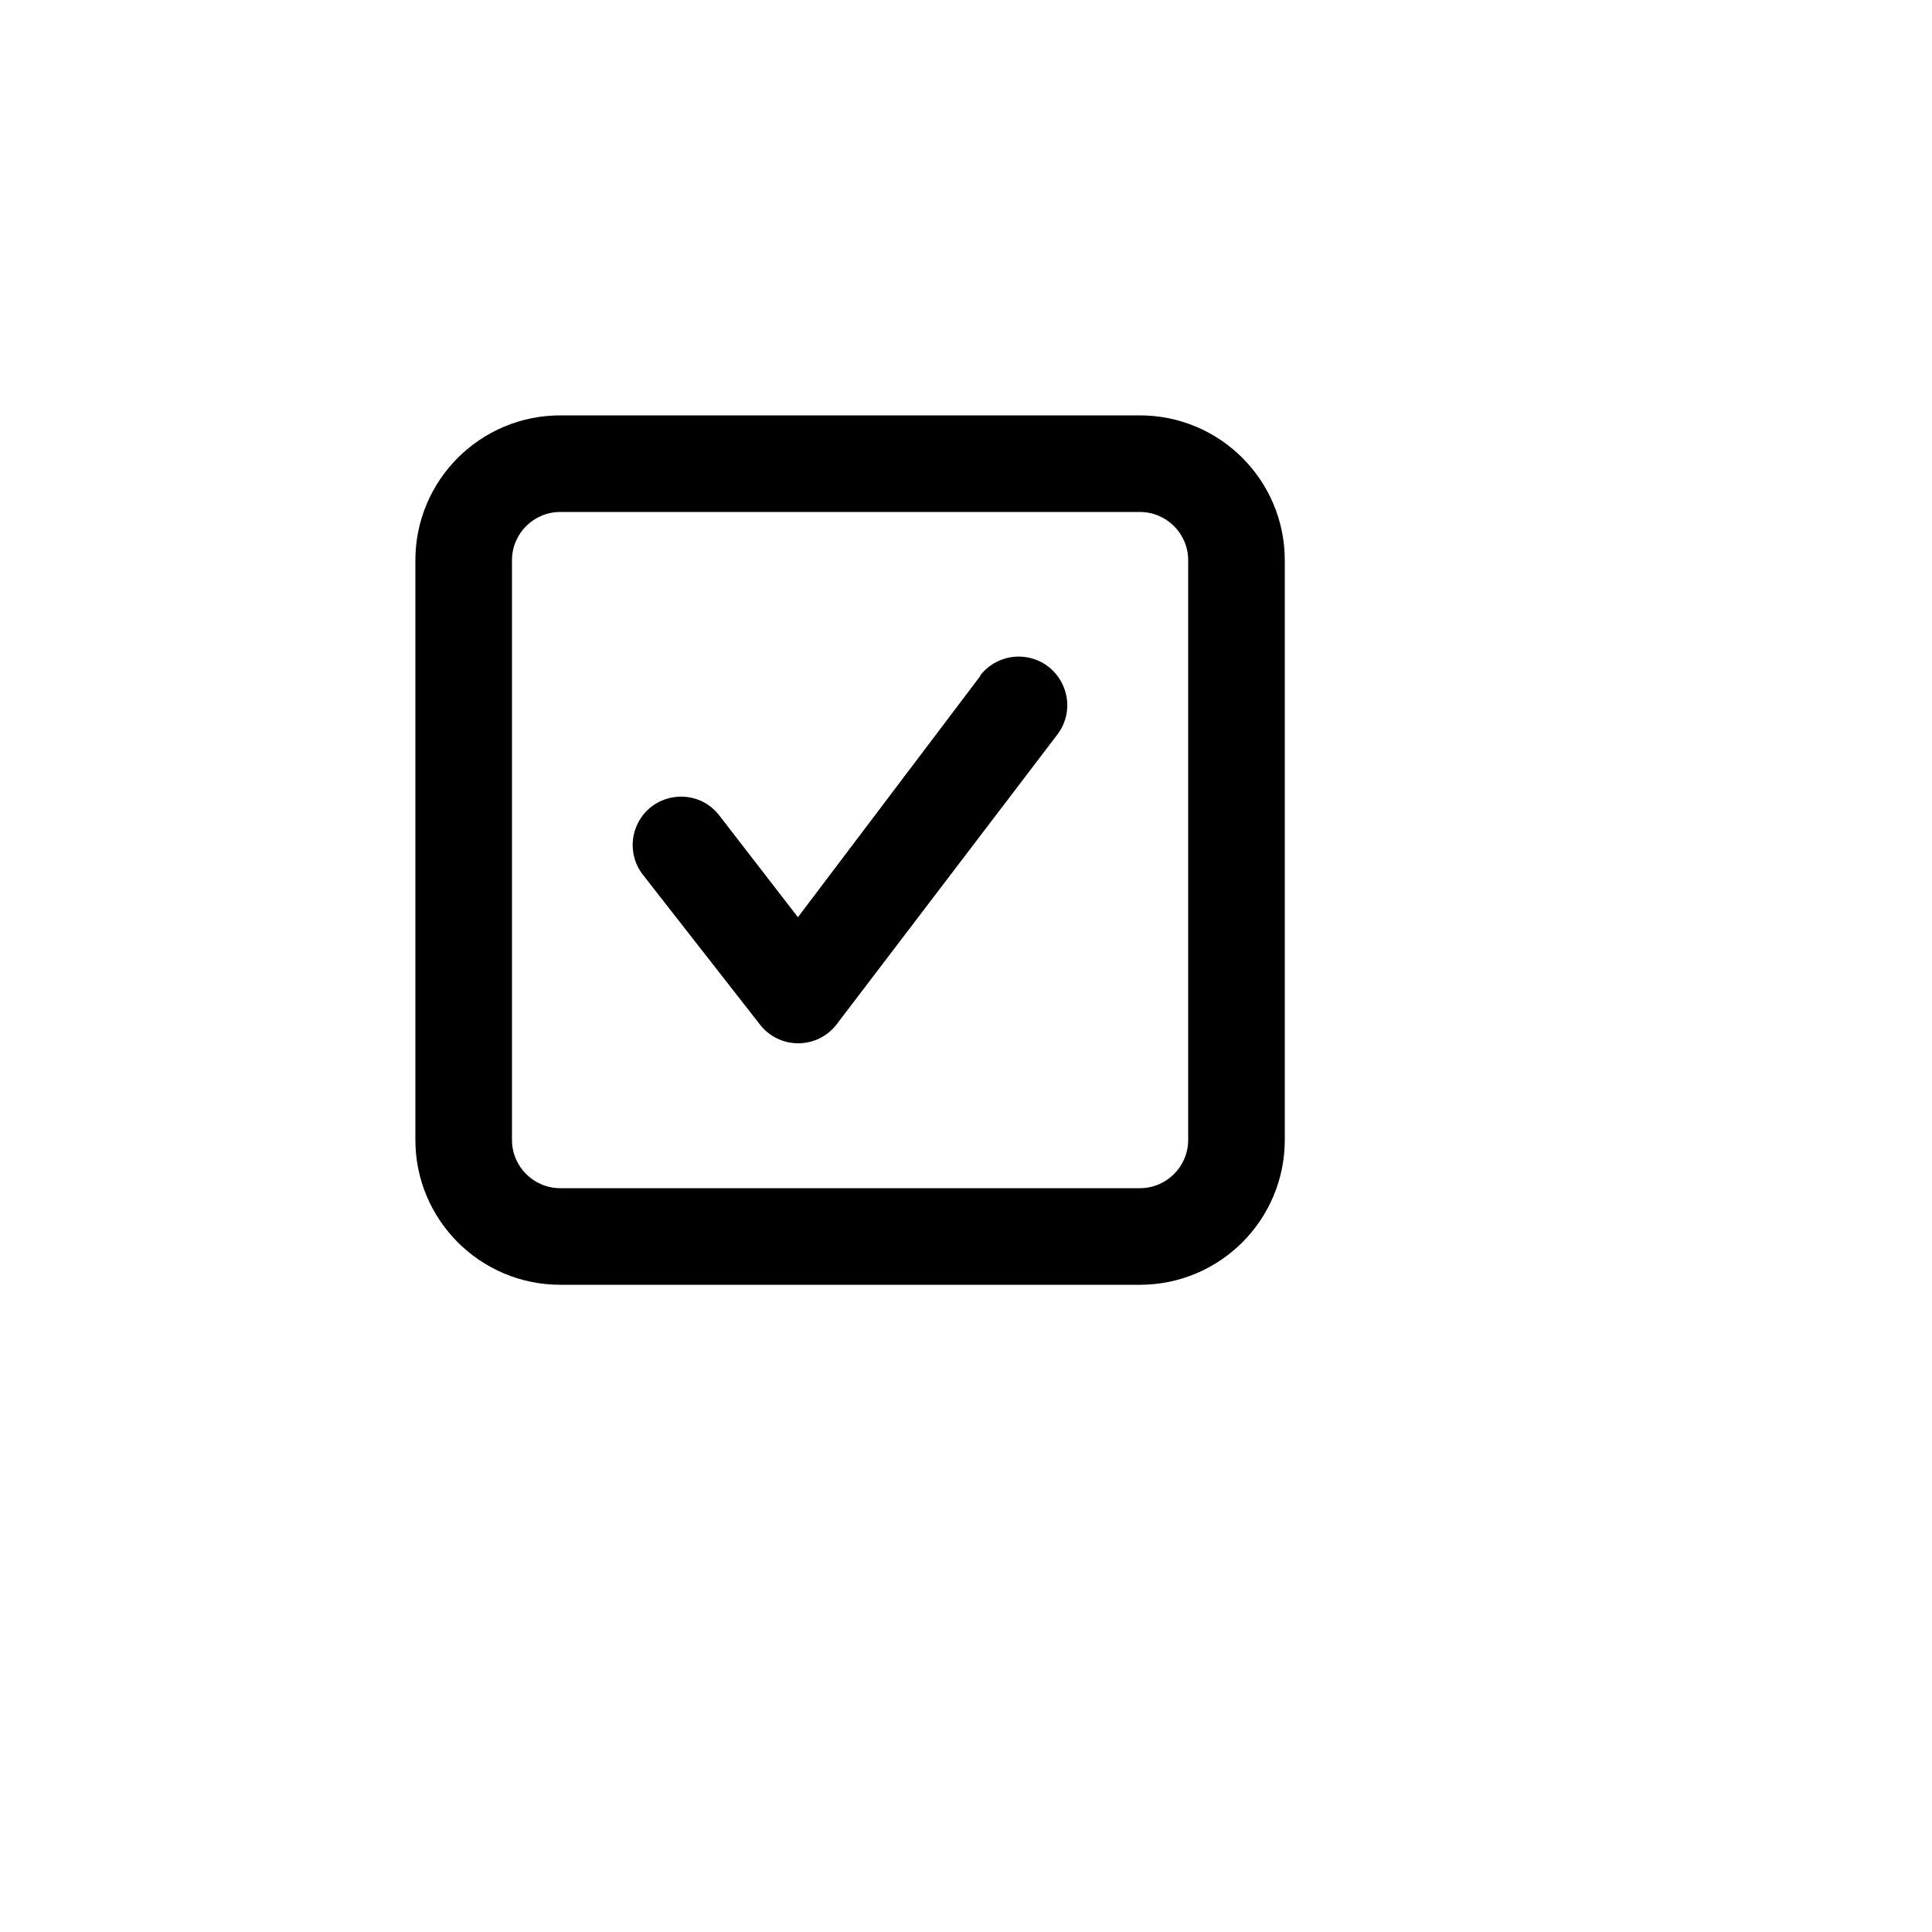 <svg xmlns="http://www.w3.org/2000/svg" version="1.1" xmlns:xlink="http://www.w3.org/1999/xlink" width="100%" height="100%" id="svgWorkerArea" viewBox="-25 -25 625 625" xmlns:idraw="https://idraw.muisca.co" style="background: white;"><defs id="defsdoc"><pattern id="patternBool" x="0" y="0" width="10" height="10" patternUnits="userSpaceOnUse" patternTransform="rotate(35)"><circle cx="5" cy="5" r="4" style="stroke: none;fill: #ff000070;"></circle></pattern></defs><g id="fileImp-907276522" class="cosito"><path id="rectImp-413720065" opacity="0" class="grouped" d="M437.5 437.5C437.5 437.5 62.5 437.5 62.5 437.5 62.5 437.5 62.5 62.5 62.5 62.5 62.5 62.5 437.5 62.5 437.5 62.5 437.5 62.5 437.5 437.5 437.5 437.5 437.5 437.5 437.5 437.5 437.5 437.5"></path><path id="pathImp-532226292" class="grouped" d="M343.75 109.375C343.75 109.375 156.25 109.375 156.25 109.375 130.361 109.375 109.375 130.361 109.375 156.25 109.375 156.25 109.375 343.75 109.375 343.75 109.375 369.639 130.361 390.625 156.25 390.625 156.25 390.625 343.75 390.625 343.75 390.625 369.639 390.625 390.625 369.639 390.625 343.75 390.625 343.75 390.625 156.25 390.625 156.25 390.625 130.361 369.639 109.375 343.75 109.375 343.75 109.375 343.75 109.375 343.75 109.375M359.375 343.75C359.375 352.38 352.38 359.375 343.75 359.375 343.75 359.375 156.25 359.375 156.25 359.375 147.62 359.375 140.625 352.38 140.625 343.75 140.625 343.75 140.625 156.25 140.625 156.25 140.625 147.62 147.62 140.625 156.25 140.625 156.25 140.625 343.75 140.625 343.75 140.625 352.38 140.625 359.375 147.62 359.375 156.25 359.375 156.25 359.375 343.75 359.375 343.75"></path><path id="pathImp-471387696" class="grouped" d="M292.188 193.594C292.188 193.594 233.125 271.719 233.125 271.719 233.125 271.719 207.656 238.75 207.656 238.75 200.259 229.248 185.348 231.317 180.819 242.474 178.716 247.652 179.536 253.559 182.969 257.969 182.969 257.969 220.938 306.562 220.938 306.562 223.919 310.336 228.472 312.527 233.281 312.5 238.117 312.489 242.675 310.238 245.625 306.406 245.625 306.406 317.031 212.656 317.031 212.656 324.369 203.034 318.538 189.077 306.536 187.534 300.966 186.819 295.436 189.128 292.031 193.594 292.031 193.594 292.188 193.594 292.188 193.594"></path></g></svg>
